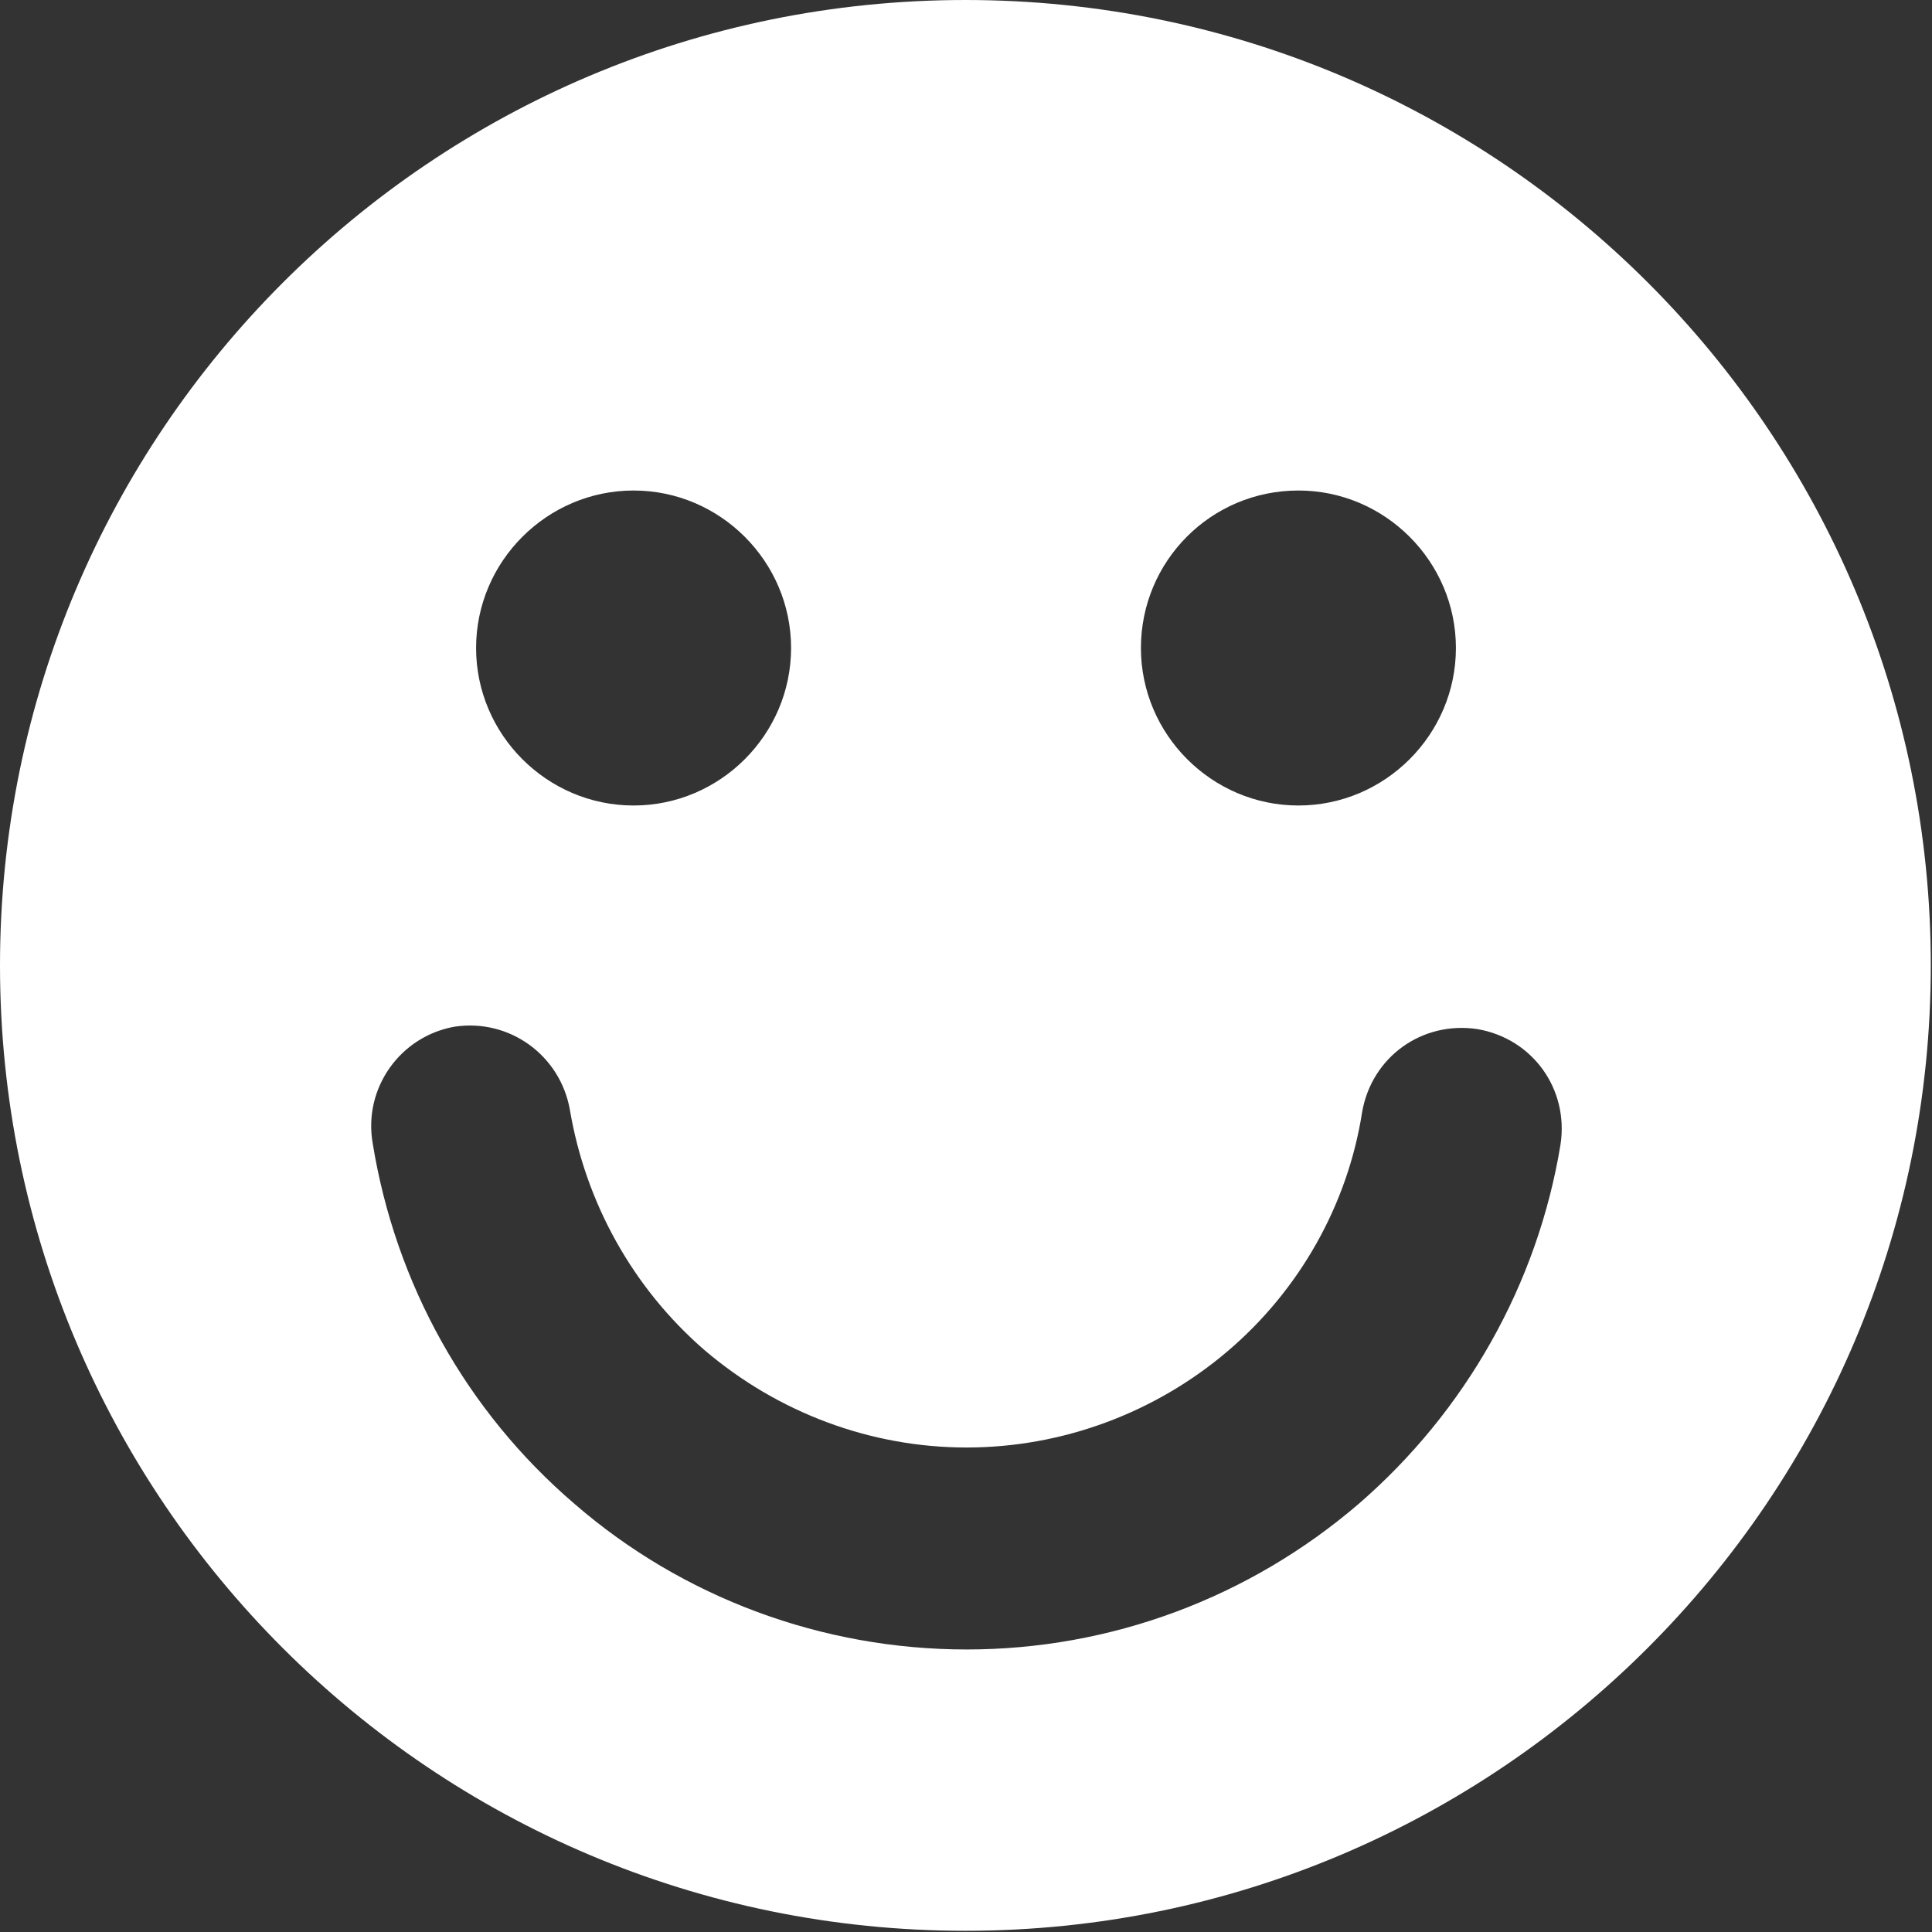 <!-- Generator: Adobe Illustrator 18.0.0, SVG Export Plug-In  -->
<svg version="1.1"
	 xmlns="http://www.w3.org/2000/svg" xmlns:xlink="http://www.w3.org/1999/xlink" xmlns:a="http://ns.adobe.com/AdobeSVGViewerExtensions/3.0/"
	 x="0px" y="0px" width="160.7px" height="160.7px" viewBox="0 0 160.7 160.7" enable-background="new 0 0 160.7 160.7"
	 xml:space="preserve">
<rect x="0" y="0" width="160.7" height="160.7" fill="#333333" stroke="none"/>
<defs>
</defs>
<g>
	<path fill="#FFFFFF" d="M0,80.3c0,44.4,36,80.3,80.3,80.3s80.3-36,80.3-80.3S124.7,0,80.3,0S0,36,0,80.3z M108,40.8
		c7.2,0,13.1,5.9,13.1,13.1c0,7.2-5.9,13.1-13.1,13.1c-7.2,0-13.1-5.9-13.1-13.1S100.7,40.8,108,40.8z M52.7,40.8
		c7.2,0,13.1,5.9,13.1,13.1c0,7.2-5.9,13.1-13.1,13.1c-7.2,0-13.1-5.9-13.1-13.1S45.5,40.8,52.7,40.8z M37.8,85.4
		c4.6-0.7,8.8,2.4,9.6,6.9c1.3,7.7,5.2,14.8,11.2,20c6.1,5.2,13.8,8.1,21.8,8.1c8,0,15.7-2.9,21.7-8c6-5.1,10-12.2,11.2-19.9
		c0.8-4.6,5-7.6,9.6-6.9c4.6,0.8,7.6,5,6.9,9.6c-1.9,11.6-7.9,22.2-16.8,29.9c-9.1,7.8-20.6,12.1-32.6,12.1
		c-12,0-23.6-4.3-32.6-12.1c-9-7.7-14.9-18.3-16.8-30C30.2,90.5,33.3,86.2,37.8,85.4z"/>
</g>
</svg>